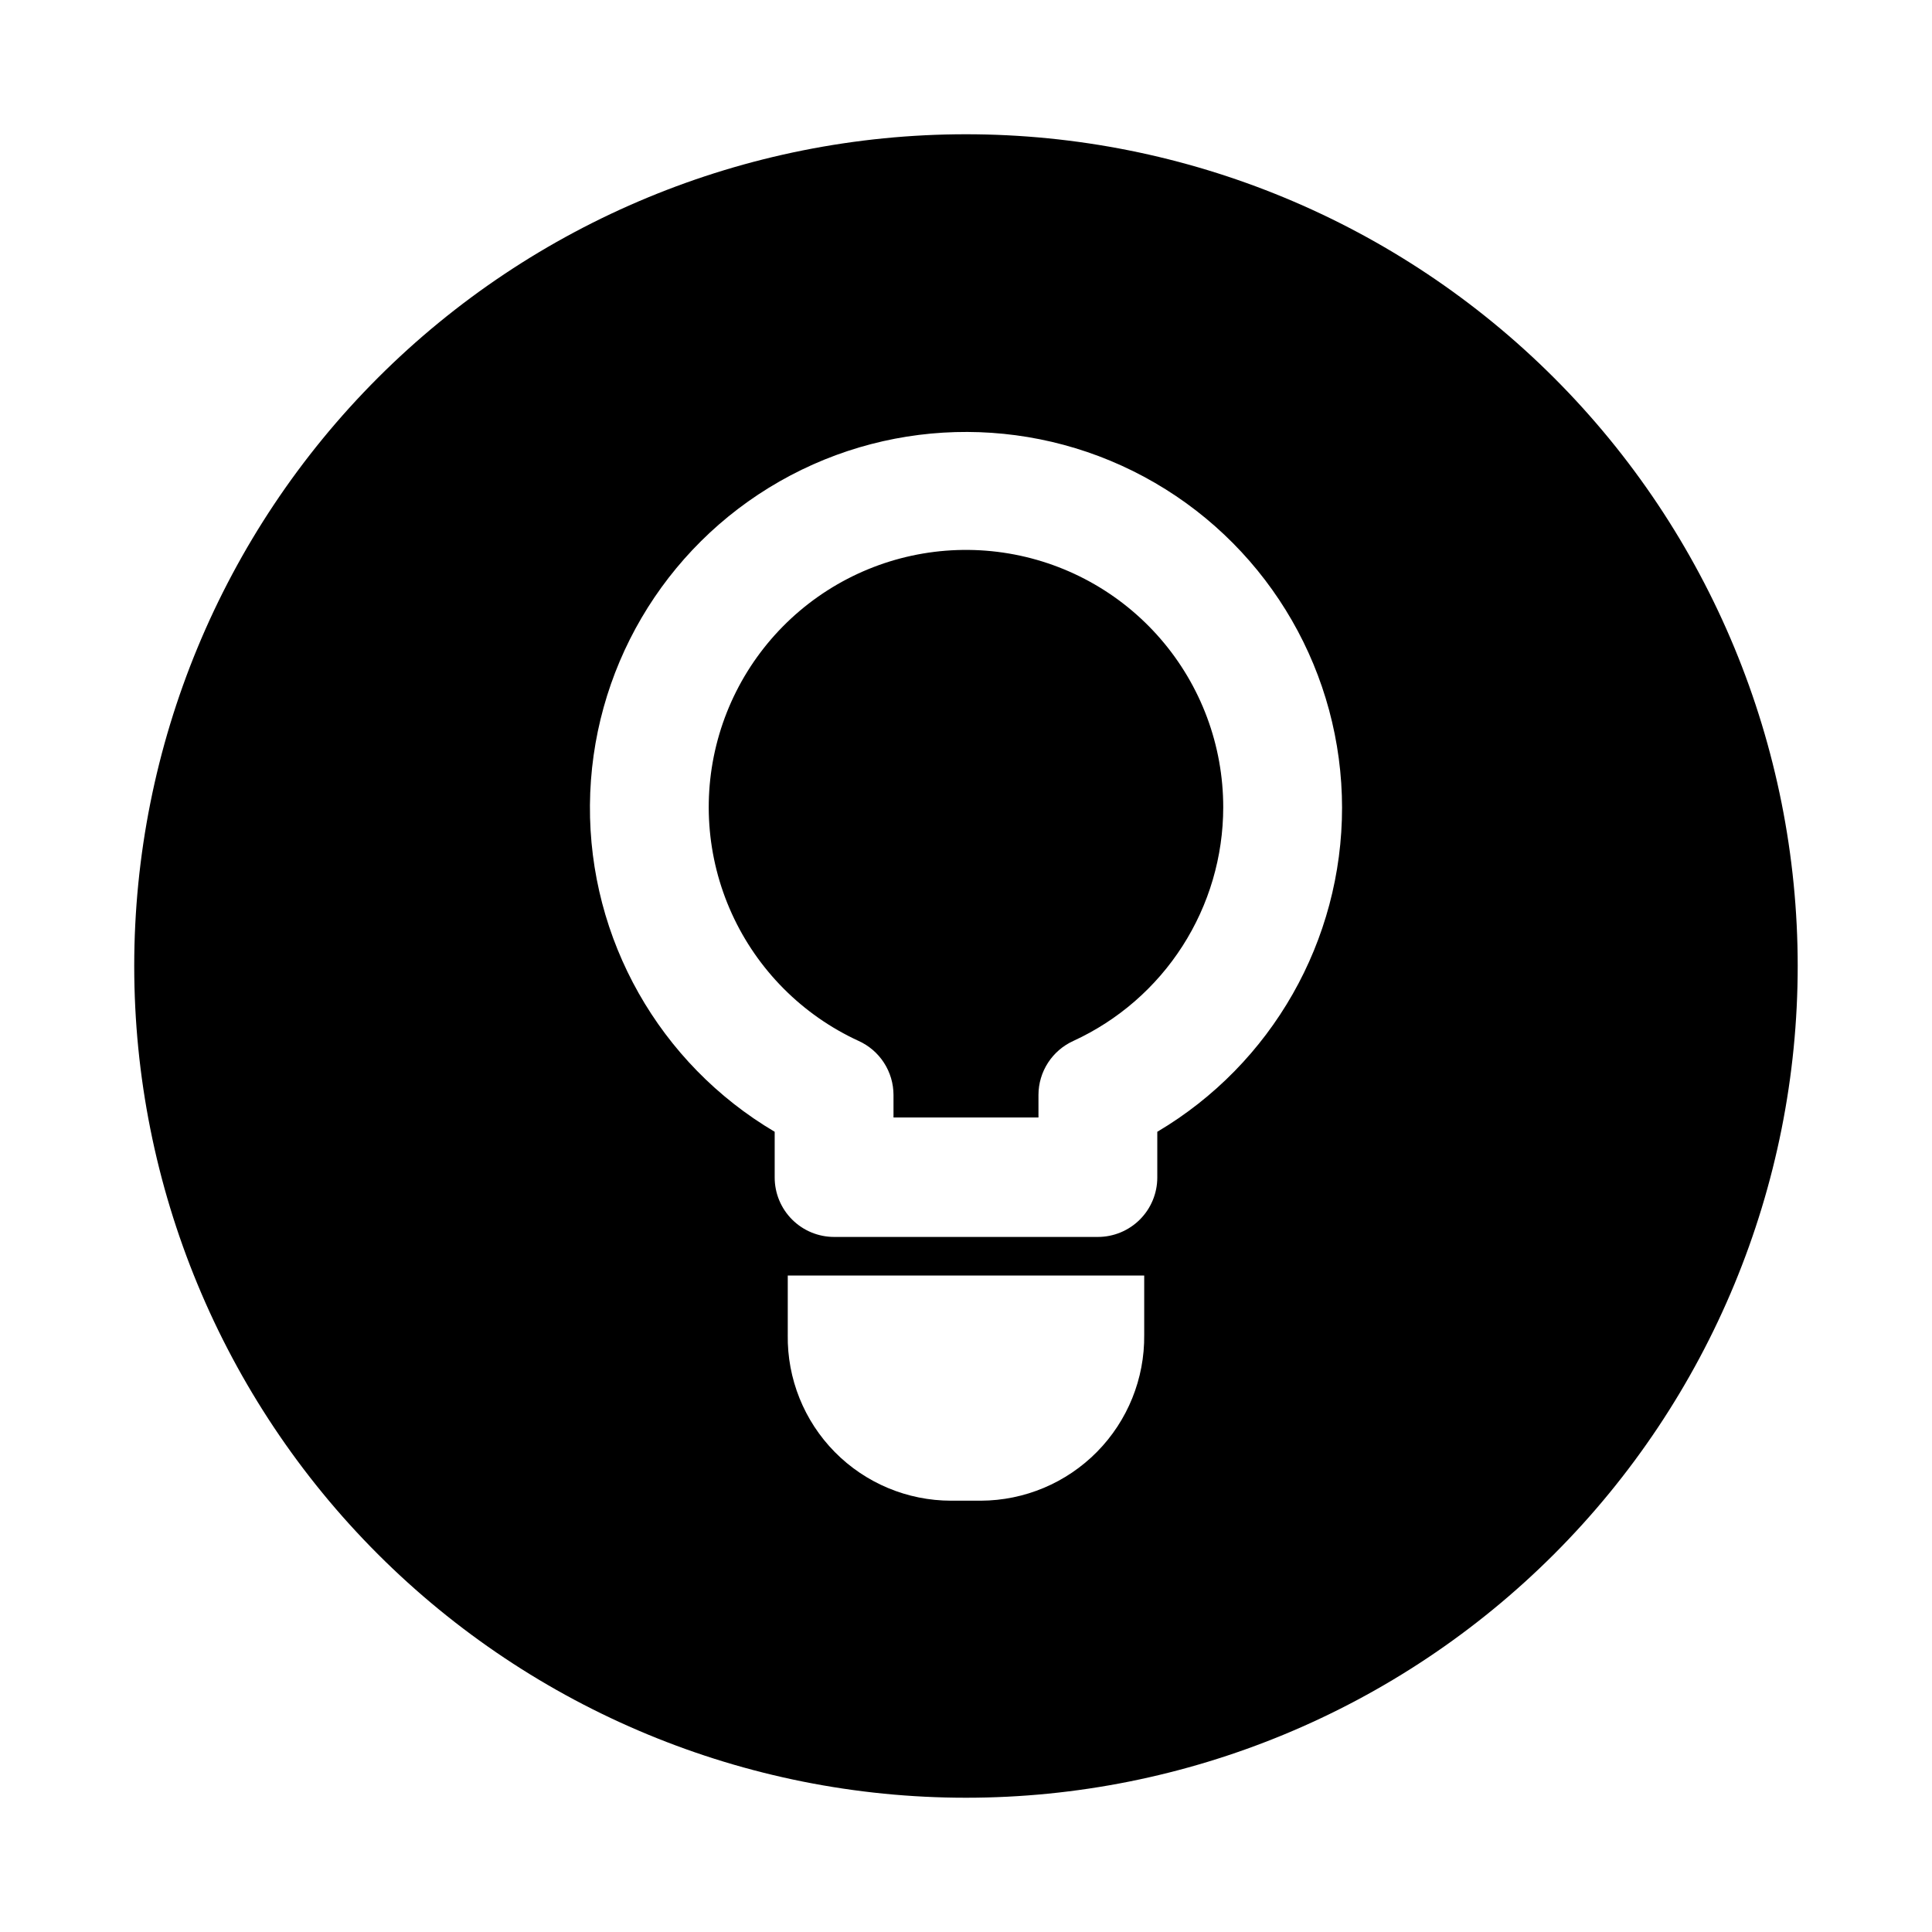 <?xml version="1.0" encoding="UTF-8"?>
<!-- Uploaded to: ICON Repo, www.svgrepo.com, Generator: ICON Repo Mixer Tools -->
<svg fill="#000000" width="800px" height="800px" version="1.1" viewBox="144 144 512 512" xmlns="http://www.w3.org/2000/svg">
 <path d="m468.17 357.96c-0.012 13.027-3.754 25.777-10.785 36.742s-17.059 19.688-28.891 25.133c-2.762 1.242-5.109 3.254-6.758 5.797-1.645 2.539-2.527 5.5-2.531 8.531v5.984l-38.418-0.004v-5.984 0.004c-0.004-3.031-0.883-5.992-2.531-8.531-1.648-2.543-3.992-4.555-6.758-5.797-14.891-6.852-26.812-18.84-33.582-33.766-6.773-14.93-7.941-31.797-3.289-47.512 4.652-15.719 14.812-29.234 28.617-38.07 13.809-8.836 30.336-12.402 46.555-10.047 16.223 2.359 31.051 10.48 41.77 22.883 10.719 12.398 16.613 28.246 16.602 44.637zm0 0c-0.012 13.027-3.754 25.777-10.785 36.742s-17.059 19.688-28.891 25.133c-2.762 1.242-5.109 3.254-6.758 5.797-1.645 2.539-2.527 5.5-2.531 8.531v5.984l-38.418-0.004v-5.984 0.004c-0.004-3.031-0.883-5.992-2.531-8.531-1.648-2.543-3.992-4.555-6.758-5.797-14.891-6.852-26.812-18.84-33.582-33.766-6.773-14.93-7.941-31.797-3.289-47.512 4.652-15.719 14.812-29.234 28.617-38.07 13.809-8.836 30.336-12.402 46.555-10.047 16.223 2.359 31.051 10.48 41.77 22.883 10.719 12.398 16.613 28.246 16.602 44.637zm0 0c-0.012 13.027-3.754 25.777-10.785 36.742s-17.059 19.688-28.891 25.133c-2.762 1.242-5.109 3.254-6.758 5.797-1.645 2.539-2.527 5.5-2.531 8.531v5.984l-38.418-0.004v-5.984 0.004c-0.004-3.031-0.883-5.992-2.531-8.531-1.648-2.543-3.992-4.555-6.758-5.797-14.891-6.852-26.812-18.84-33.582-33.766-6.773-14.93-7.941-31.797-3.289-47.512 4.652-15.719 14.812-29.234 28.617-38.07 13.809-8.836 30.336-12.402 46.555-10.047 16.223 2.359 31.051 10.48 41.77 22.883 10.719 12.398 16.613 28.246 16.602 44.637zm0 0c-0.012 13.027-3.754 25.777-10.785 36.742s-17.059 19.688-28.891 25.133c-2.762 1.242-5.109 3.254-6.758 5.797-1.645 2.539-2.527 5.5-2.531 8.531v5.984l-38.418-0.004v-5.984 0.004c-0.004-3.031-0.883-5.992-2.531-8.531-1.648-2.543-3.992-4.555-6.758-5.797-14.891-6.852-26.812-18.84-33.582-33.766-6.773-14.93-7.941-31.797-3.289-47.512 4.652-15.719 14.812-29.234 28.617-38.07 13.809-8.836 30.336-12.402 46.555-10.047 16.223 2.359 31.051 10.48 41.77 22.883 10.719 12.398 16.613 28.246 16.602 44.637zm152.24 42.039c0 58.457-23.223 114.52-64.559 155.86-41.336 41.336-97.398 64.559-155.86 64.559-58.461 0-114.52-23.223-155.86-64.559-41.336-41.336-64.559-97.398-64.559-155.86 0-58.461 23.223-114.52 64.559-155.86s97.398-64.559 155.86-64.559c58.457 0 114.52 23.223 155.86 64.559 41.336 41.336 64.559 97.398 64.559 155.86zm-224.35 141.7h7.871c11.582-0.043 22.664-4.703 30.793-12.949 8.129-8.246 12.629-19.398 12.504-30.977v-15.742l-78.719-0.004h-15.742v15.742l-0.004 0.004c-0.168 11.59 4.32 22.766 12.457 31.023 8.137 8.254 19.246 12.902 30.84 12.902zm103.6-183.57c-0.004-35.516-18.902-68.348-49.617-86.184-30.711-17.832-68.594-17.977-99.441-0.371-30.844 17.602-49.992 50.289-50.262 85.805-0.266 35.516 18.387 68.488 48.961 86.555v12.121c0 4.176 1.66 8.18 4.613 11.133 2.953 2.953 6.957 4.613 11.133 4.613h69.902c4.176 0 8.18-1.66 11.133-4.613 2.953-2.953 4.613-6.957 4.613-11.133v-12.121c30.371-17.984 48.988-50.668 48.965-85.965z"/>
</svg>